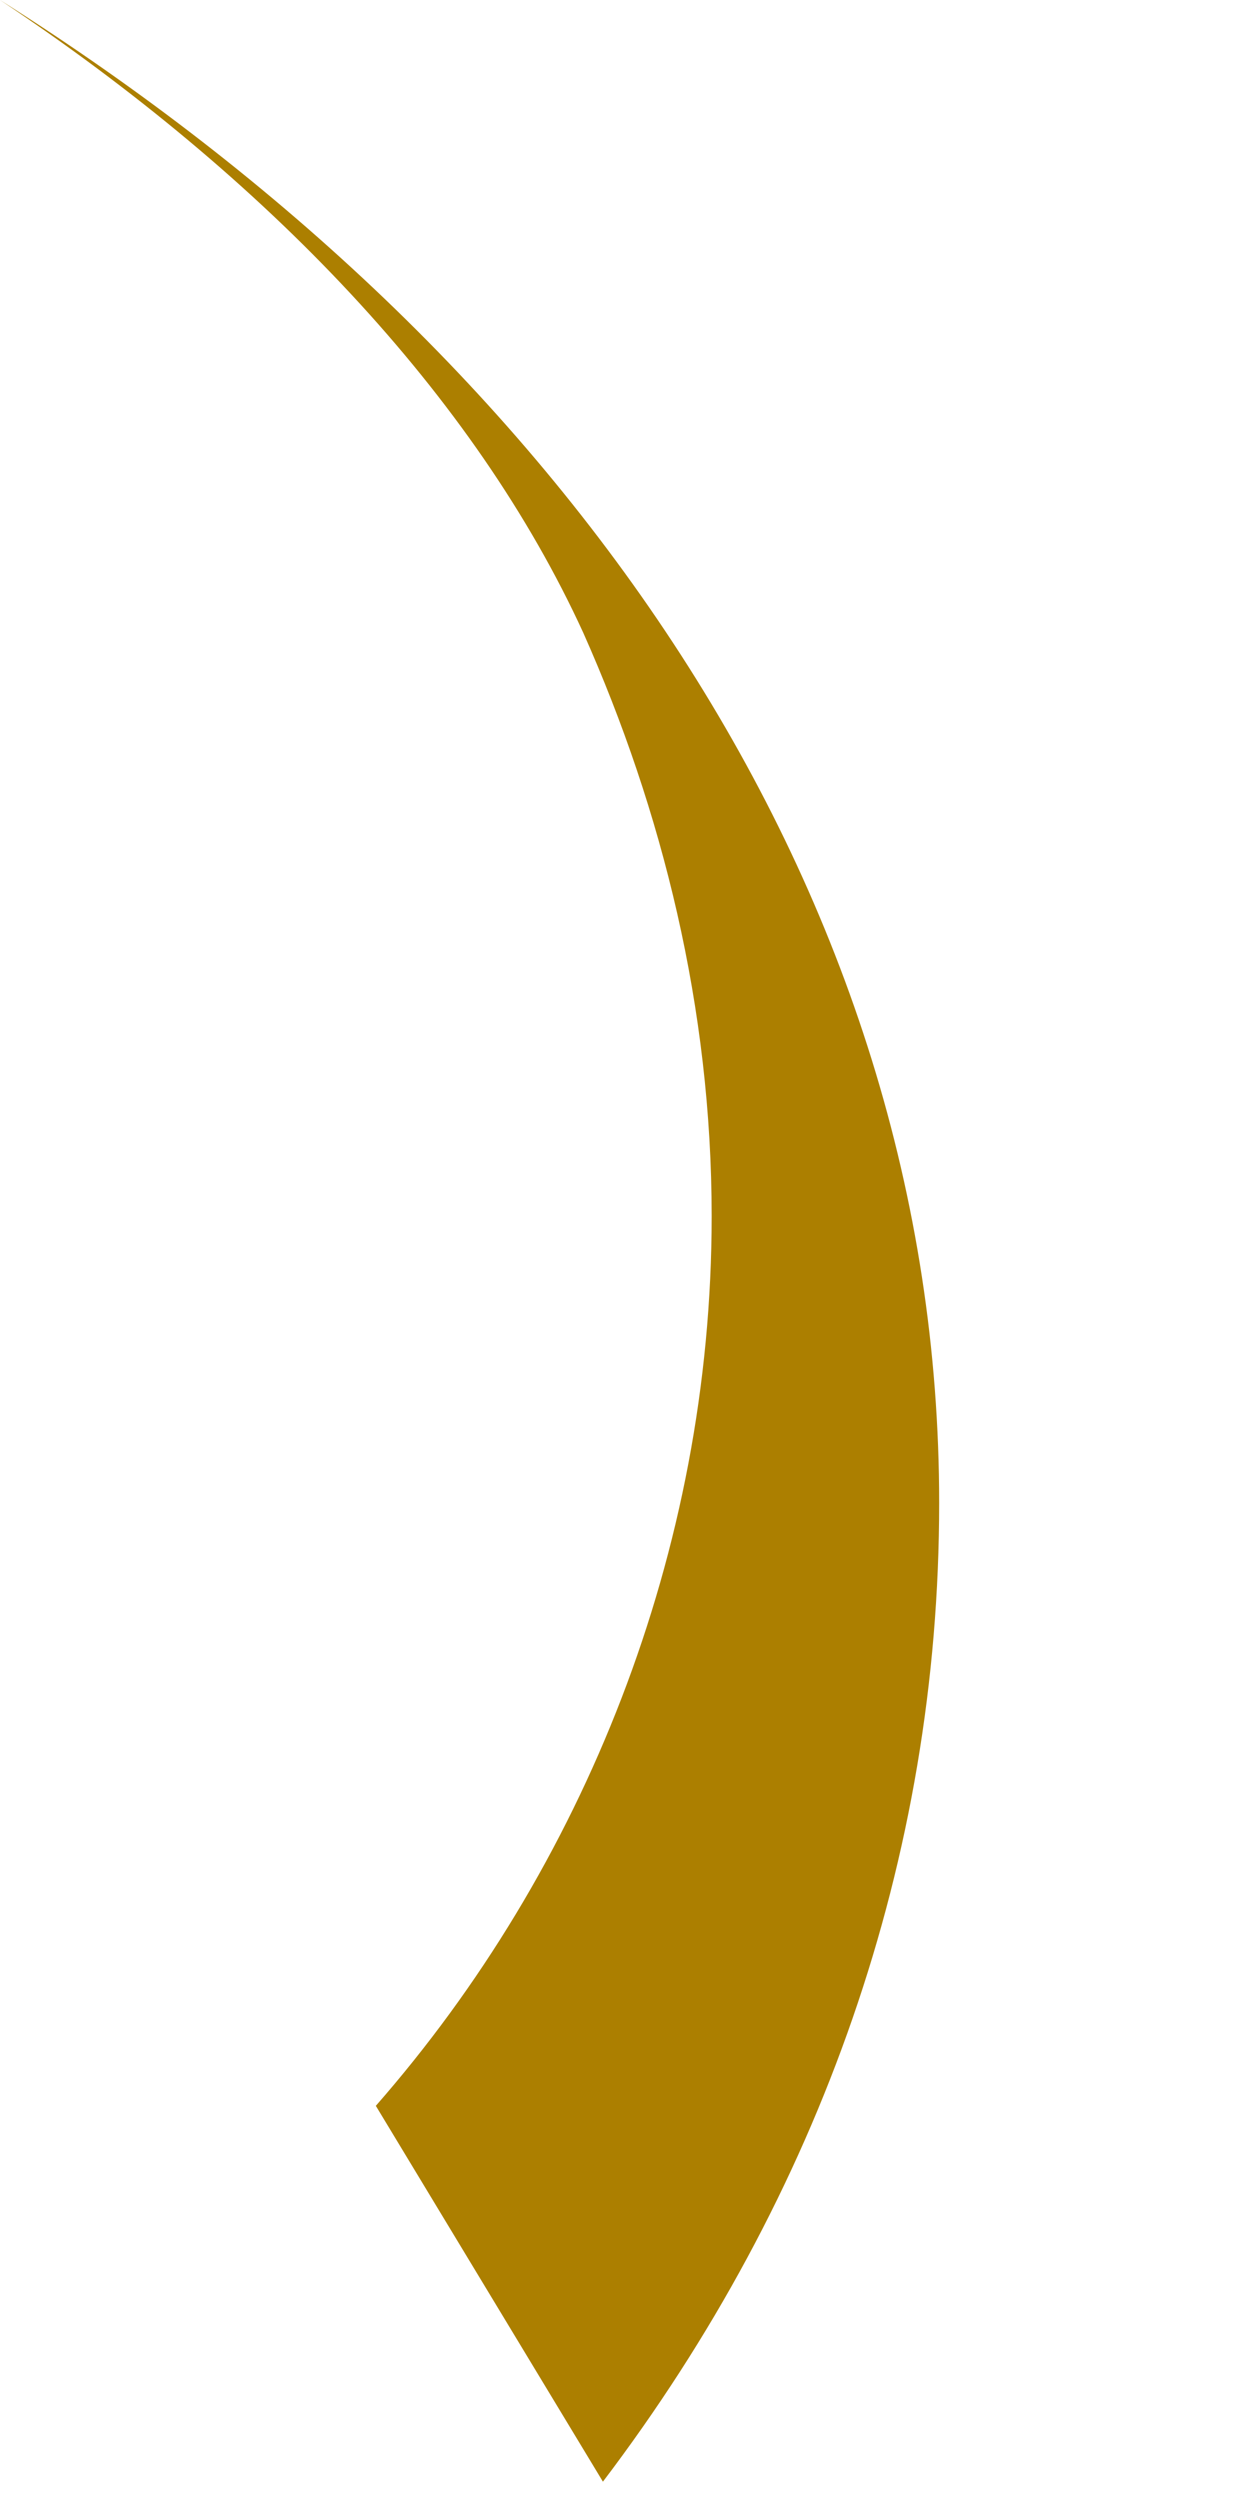<?xml version="1.0" encoding="utf-8"?>
<svg xmlns="http://www.w3.org/2000/svg" fill="none" height="100%" overflow="visible" preserveAspectRatio="none" style="display: block;" viewBox="0 0 3 6" width="100%">
<path clip-rule="evenodd" d="M0 0C0.641 0.427 1.139 0.949 1.4 1.519C1.59 1.946 1.708 2.42 1.708 2.919C1.708 3.725 1.4 4.485 0.902 5.054L1.447 5.956C1.969 5.268 2.254 4.461 2.254 3.607C2.254 2.136 1.353 0.854 0 0Z" fill="#AC7F00" fill-rule="evenodd" id="Vector"/>
</svg>